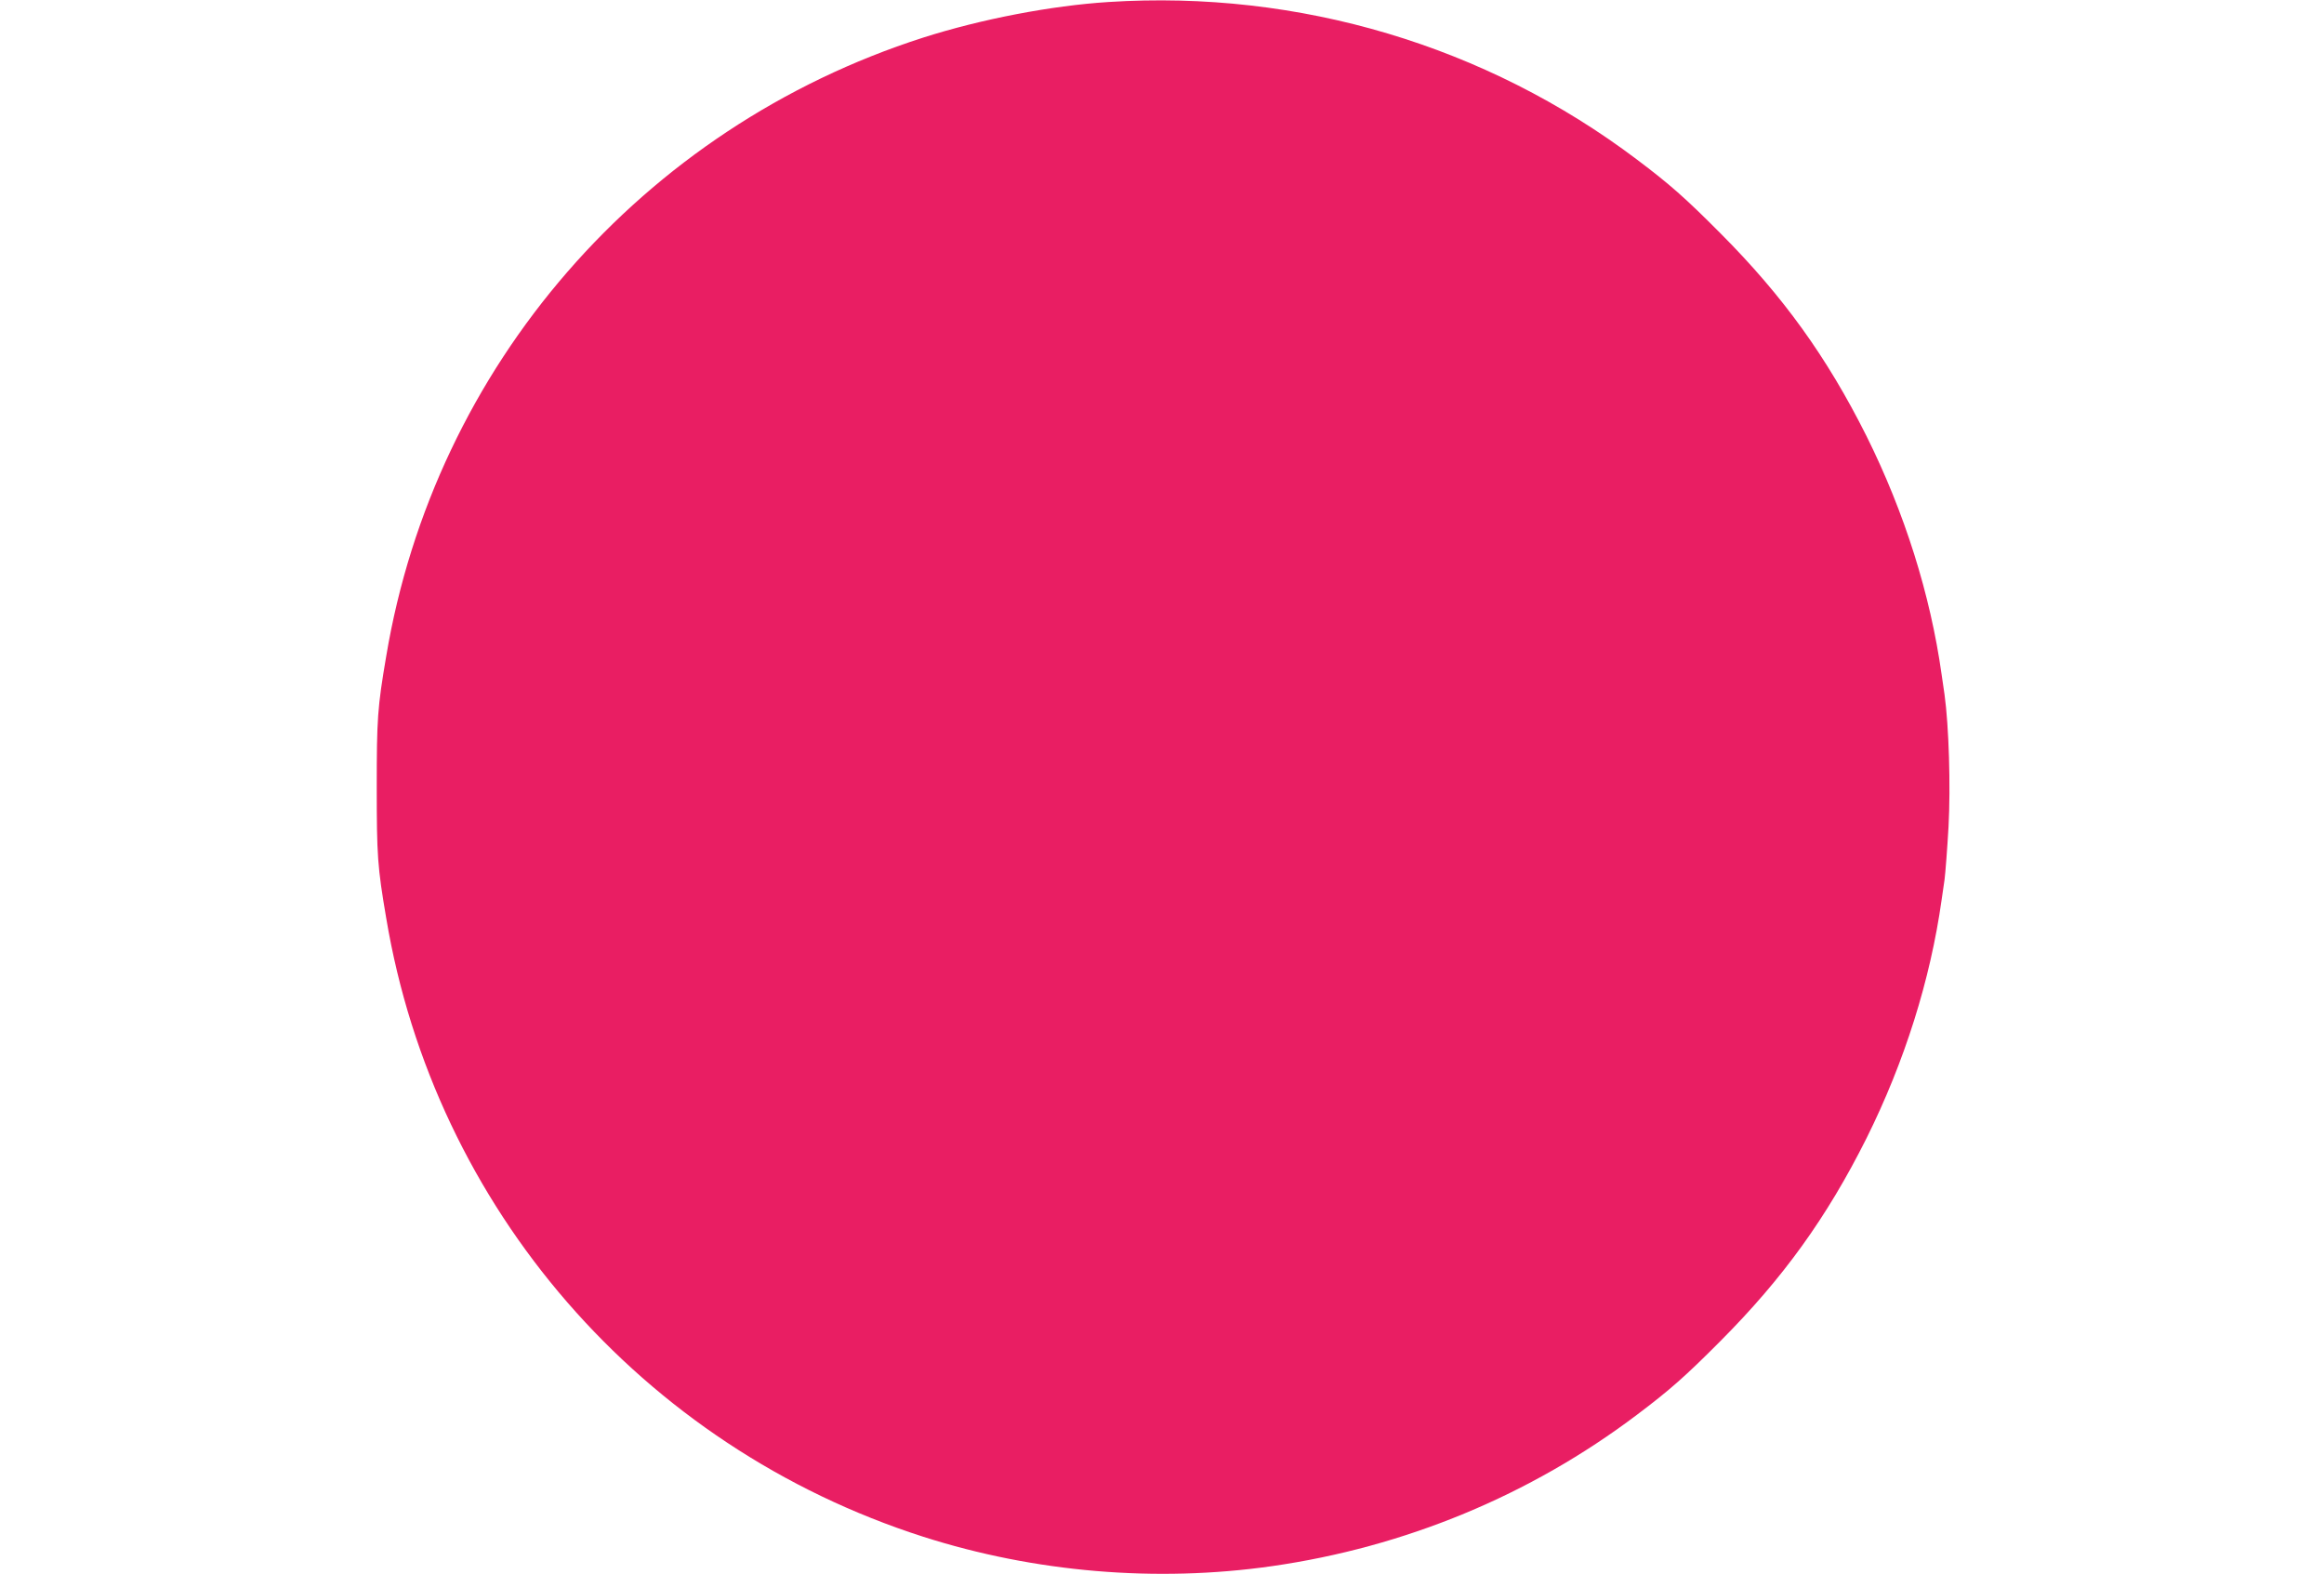<?xml version="1.0" standalone="no"?>
<!DOCTYPE svg PUBLIC "-//W3C//DTD SVG 20010904//EN"
 "http://www.w3.org/TR/2001/REC-SVG-20010904/DTD/svg10.dtd">
<svg version="1.0" xmlns="http://www.w3.org/2000/svg"
 width="1280pt" height="867pt" viewBox="0 0 1280 867"
 preserveAspectRatio="xMidYMid meet">
<g transform="translate(0,867) scale(0.1,-0.1)"
fill="#e91e63" stroke="none">
<path d="M6106 8659 c-317 -20 -705 -95 -1021 -196 -1551 -497 -2691 -1810
-2958 -3408 -48 -282 -52 -343 -52 -720 0 -377 4 -438 52 -720 267 -1598 1407
-2911 2958 -3408 613 -196 1283 -253 1920 -162 734 105 1423 390 2010 833 182
137 268 213 460 406 346 347 587 682 805 1117 210 422 352 873 414 1314 3 22
10 72 16 110 5 39 15 170 22 292 12 225 2 553 -22 728 -6 39 -13 88 -16 110
-62 441 -204 892 -414 1314 -218 435 -459 770 -805 1117 -192 193 -278 269
-460 406 -831 627 -1860 934 -2909 867z"/>
</g>
</svg>
